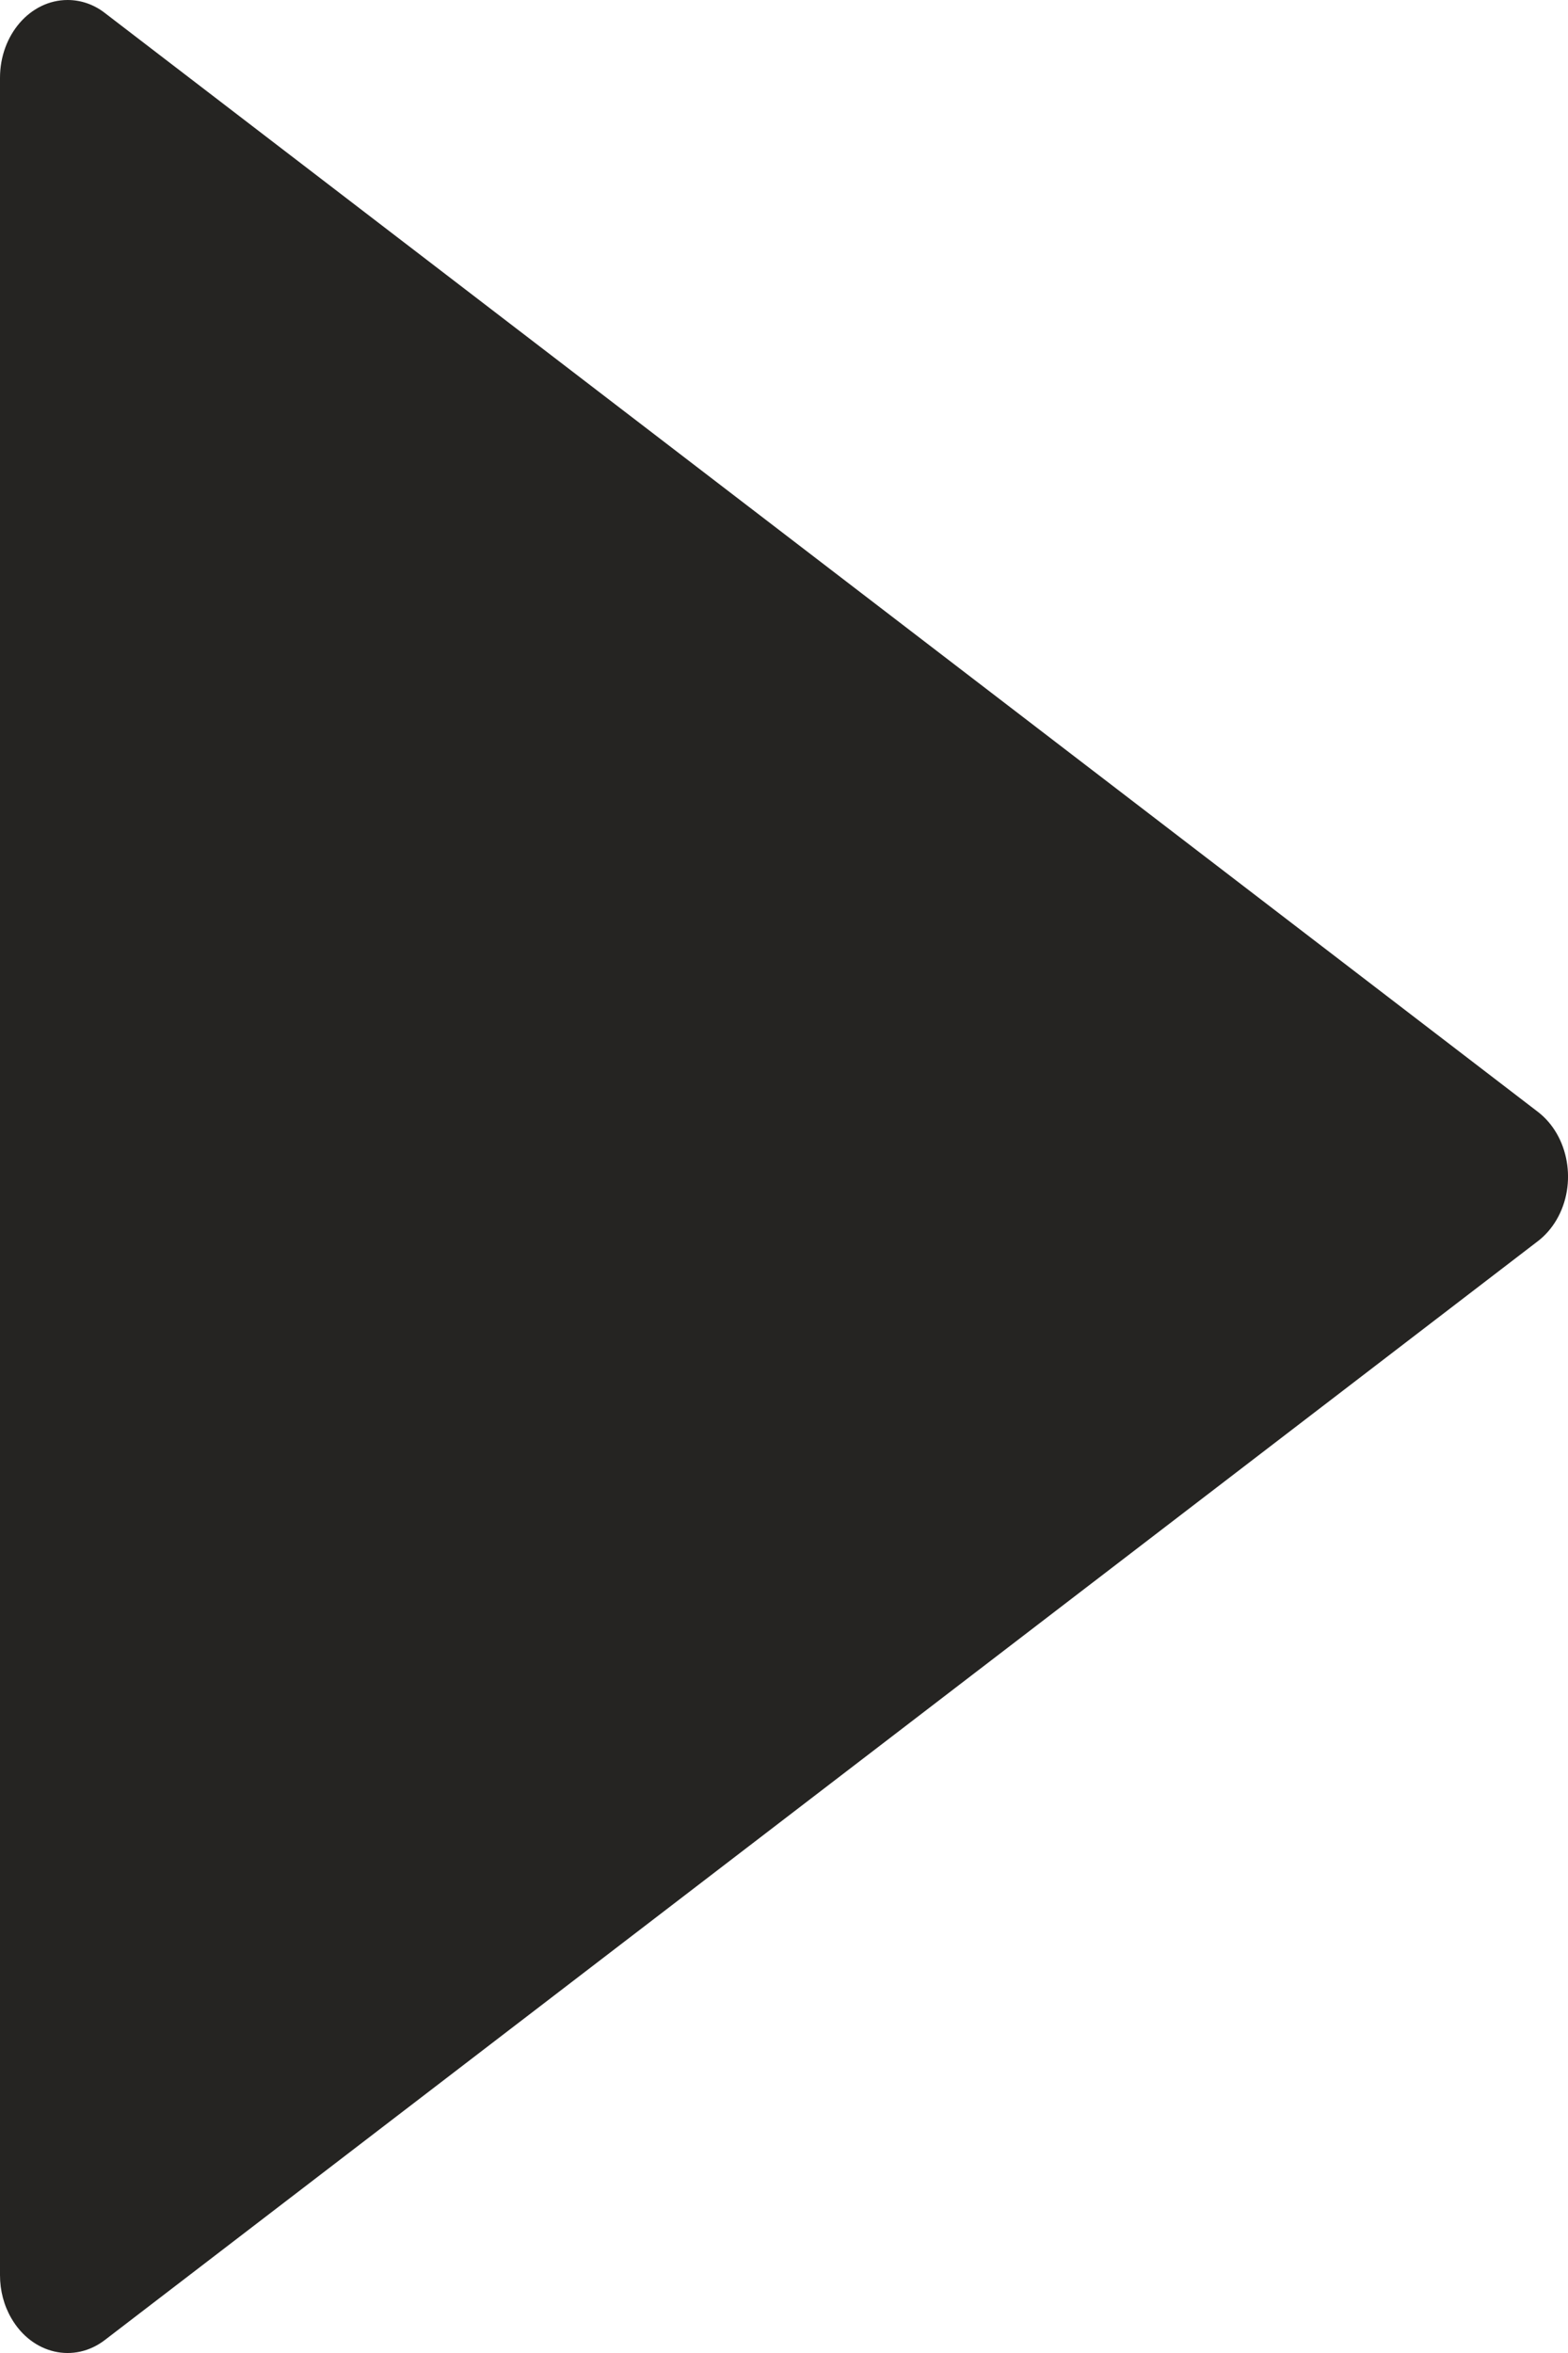 <svg viewBox="0 0 8 12" fill="none" xmlns="http://www.w3.org/2000/svg">
  <path d="M7.846 6.33L0.536 11.933C0.378 12.055 0.164 12.006 0.058 11.823C0.02 11.758 0 11.682 0 11.603V0.397C0 0.178 0.154 0 0.345 0C0.413 0 0.48 0.023 0.536 0.067L7.846 5.67C8.005 5.792 8.048 6.038 7.942 6.22C7.917 6.263 7.884 6.301 7.846 6.33Z" fill="#252422" />
</svg>

